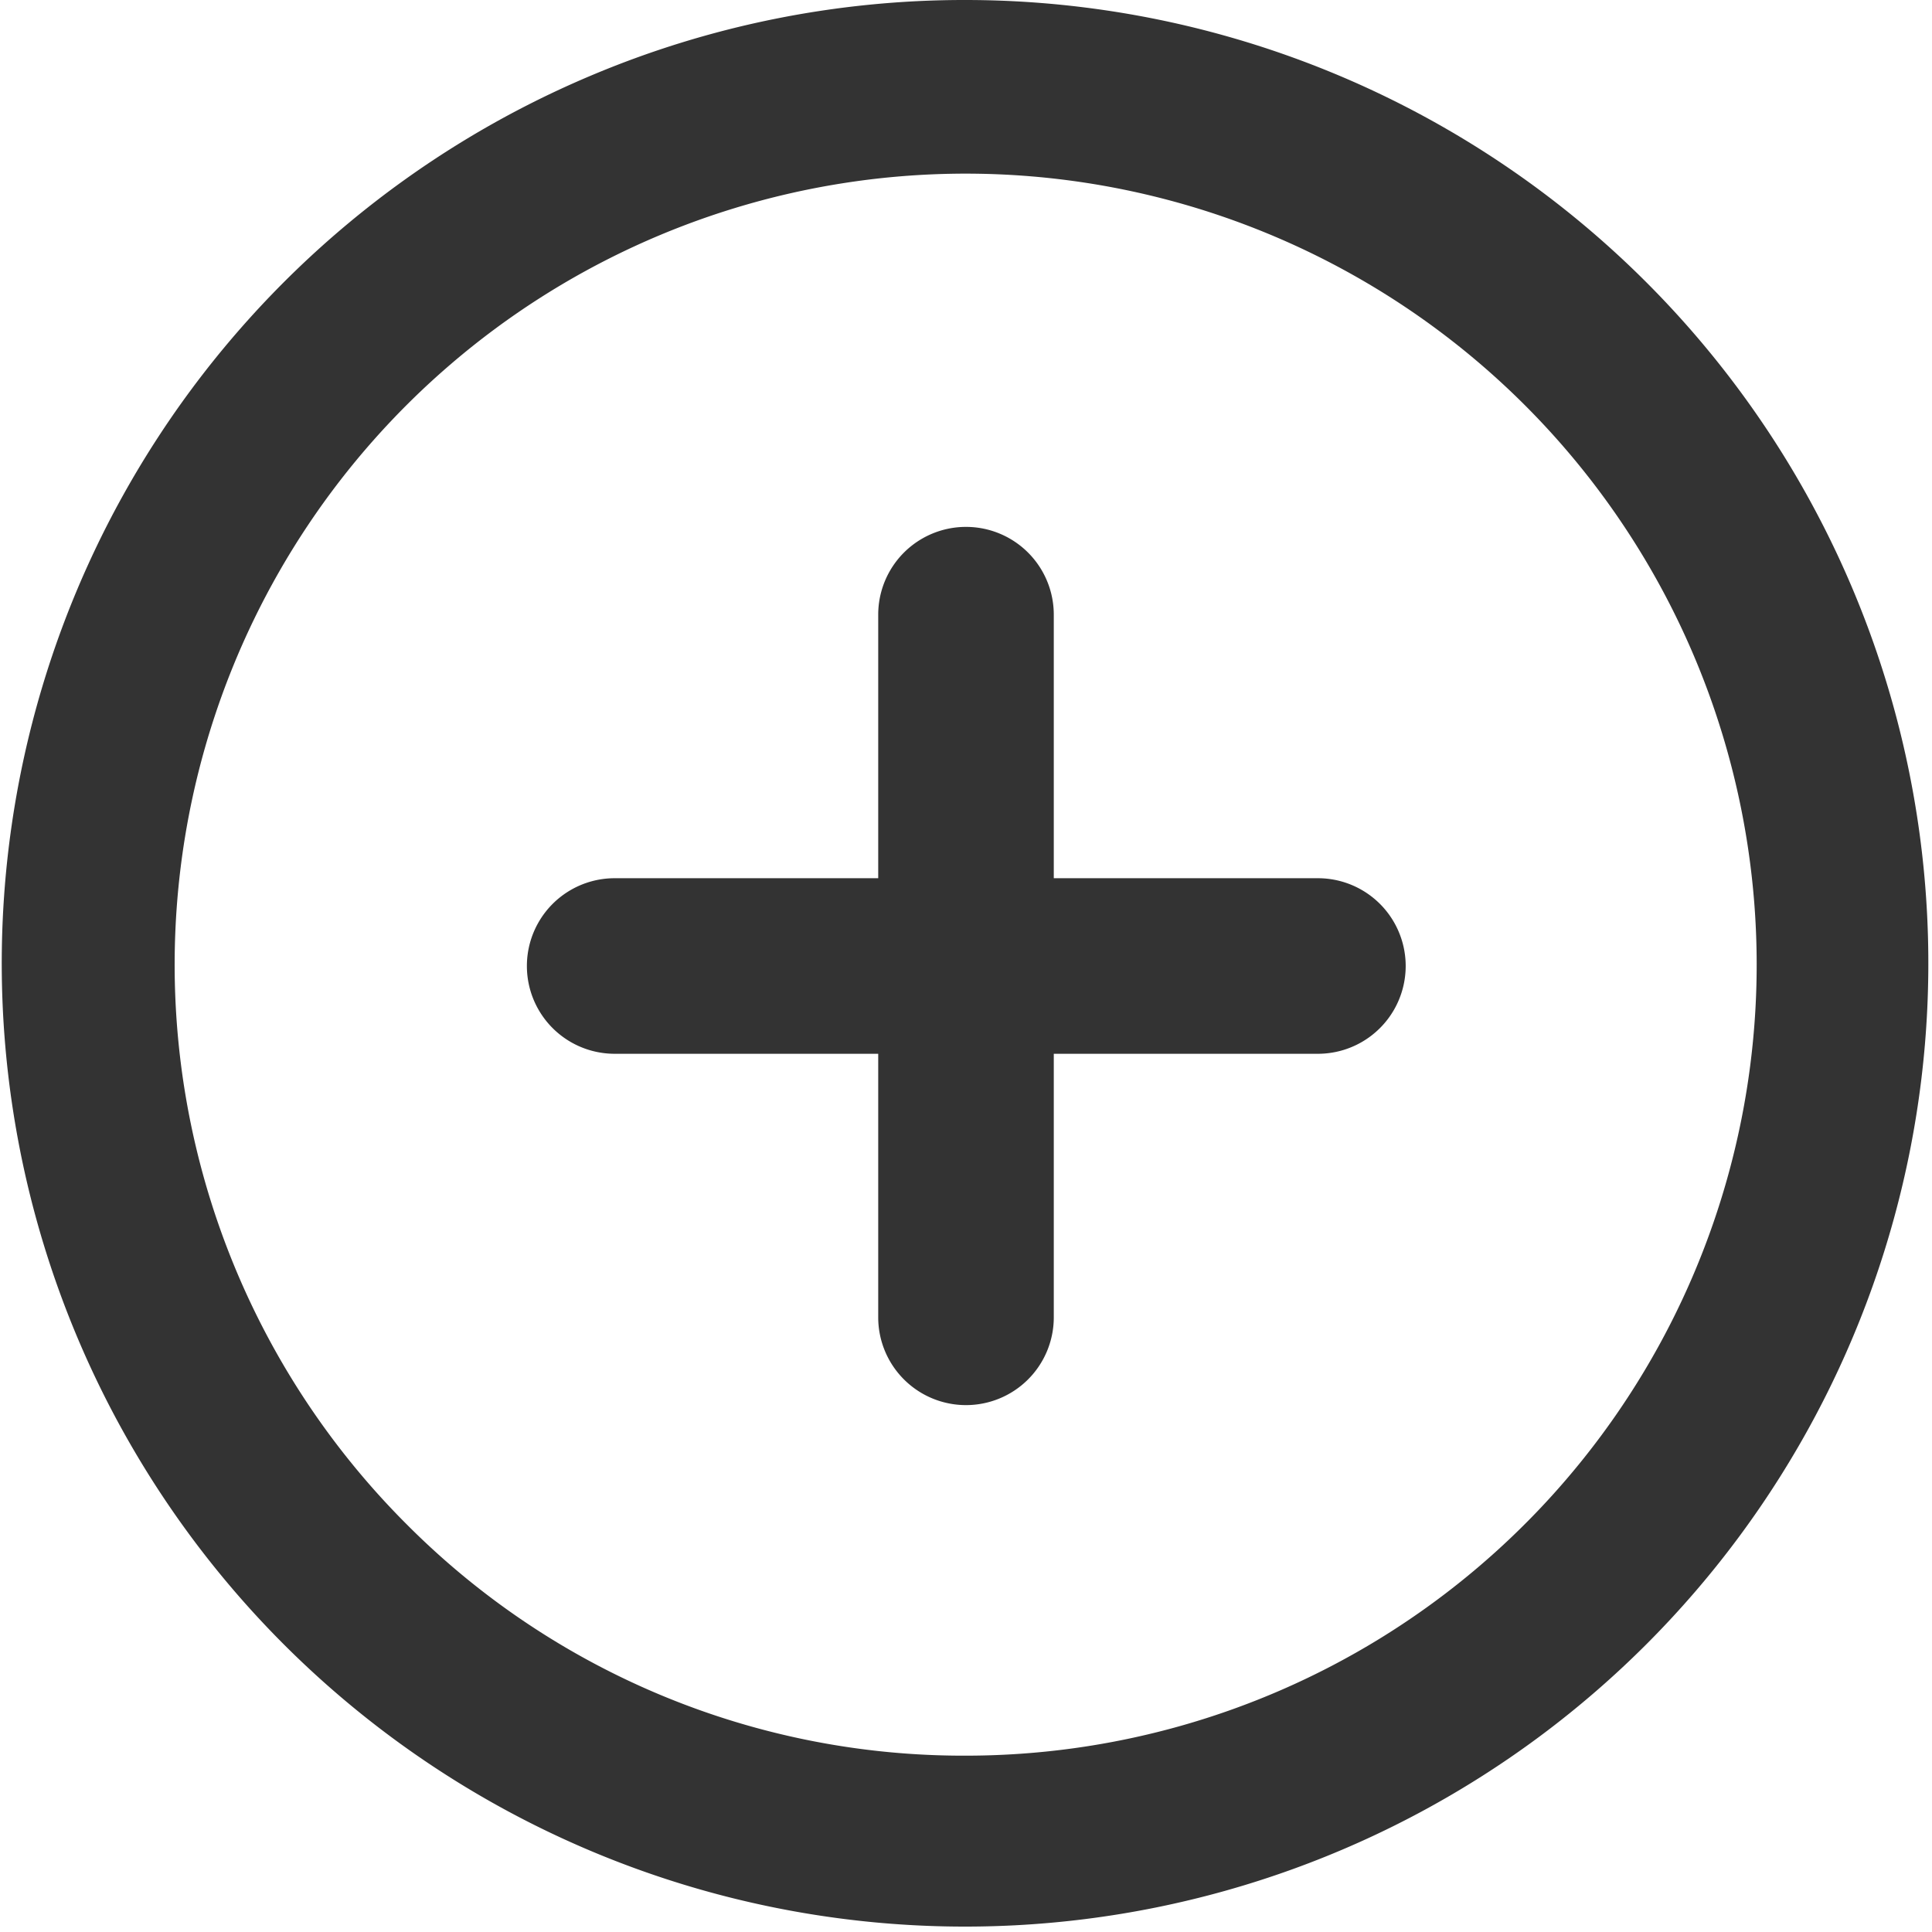 <svg xmlns="http://www.w3.org/2000/svg" width="10.014" height="10.014" viewBox="0 0 10.014 10.014">
  <g id="Group_94" data-name="Group 94" transform="translate(-295.5 -2020.5)">
    <g id="Icon_feather-plus-circle" data-name="Icon feather-plus-circle" transform="translate(295.5 2020.5)">
      <path id="Path_127" data-name="Path 127" d="M6.507,1.5a4.993,4.993,0,1,1-1.949.394A4.976,4.976,0,0,1,6.507,1.5Zm0,9.1a4.1,4.1,0,1,0-2.9-1.2A4.07,4.07,0,0,0,6.507,10.6Z" transform="translate(-1.5 -1.5)" fill="#333"/>
      <path id="Path_128" data-name="Path 128" d="M16.955,15.052A.455.455,0,0,1,16.5,14.6V10.955a.455.455,0,0,1,.91,0V14.6A.455.455,0,0,1,16.955,15.052Z" transform="translate(-11.948 -7.769)" fill="#333"/>
      <path id="Path_129" data-name="Path 129" d="M14.6,17.41H10.955a.455.455,0,0,1,0-.91H14.6a.455.455,0,0,1,0,.91Z" transform="translate(-7.769 -11.948)" fill="#333"/>
    </g>
  </g>
</svg>
